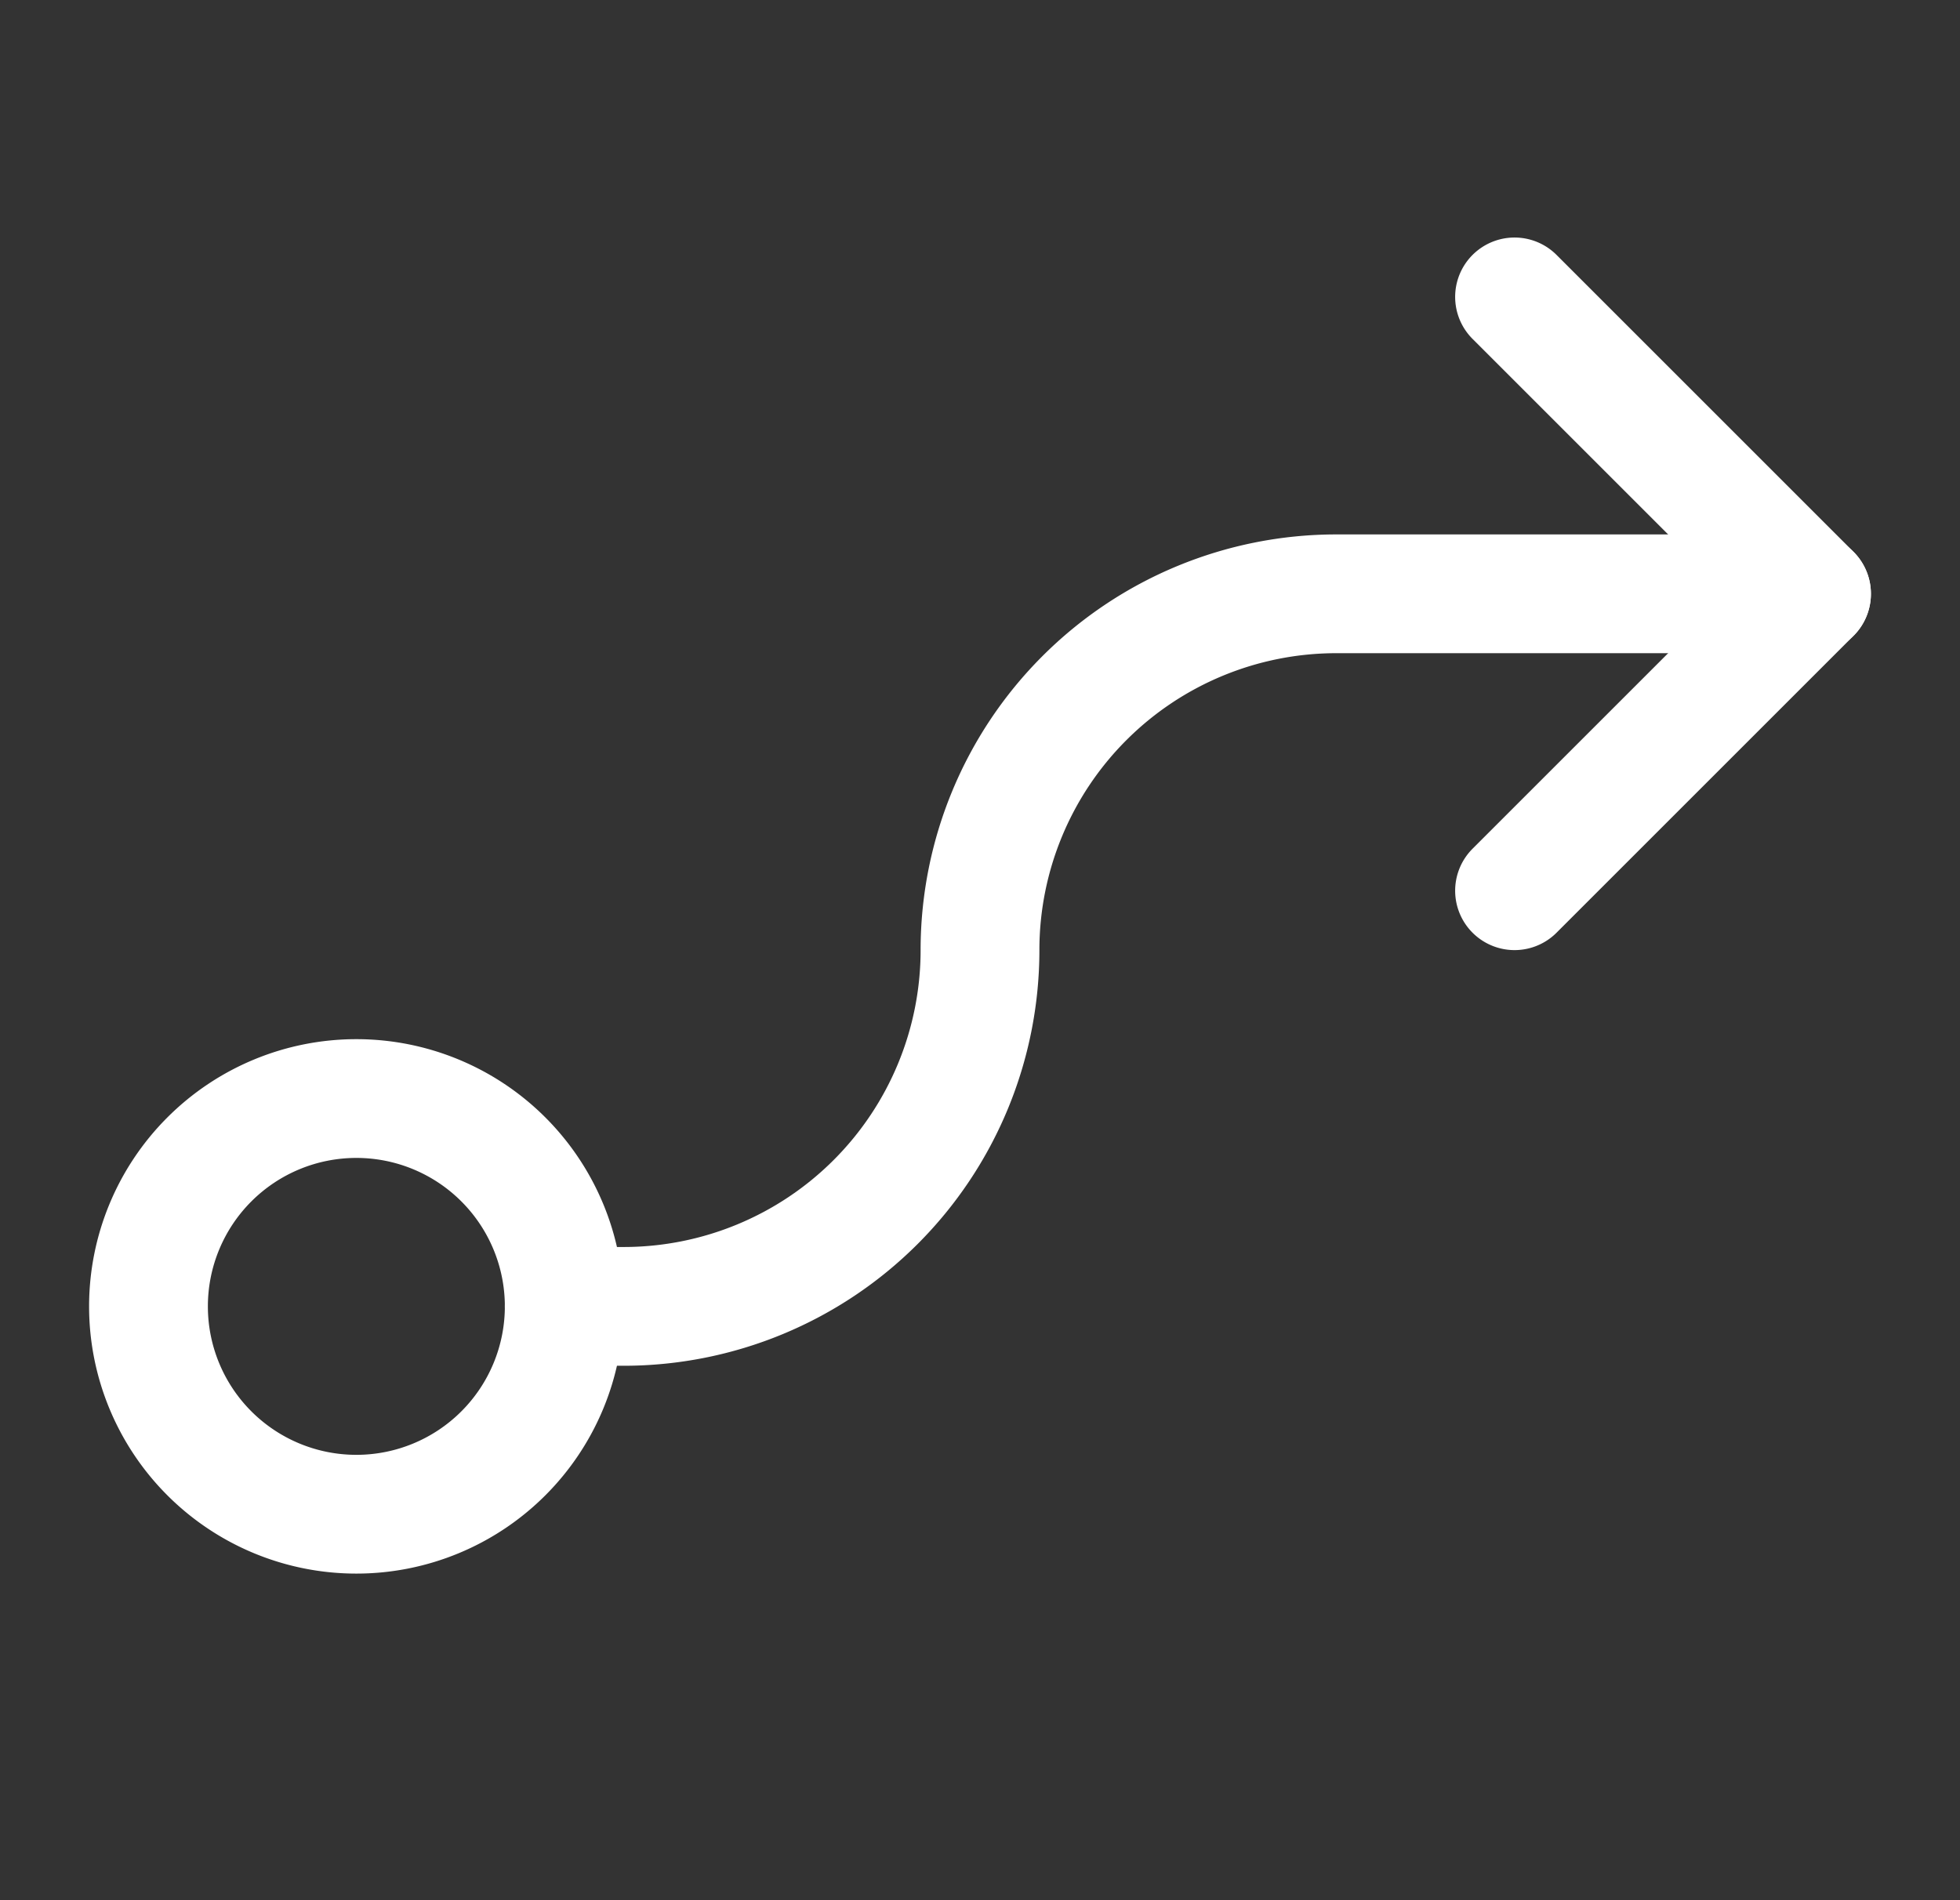 <svg xmlns="http://www.w3.org/2000/svg" width="33" height="32" fill="none"><rect width="100%" height="100%" fill="#333333" stroke="none"/><path stroke="#fff" stroke-linecap="round" stroke-linejoin="round" stroke-width="2" d="M6 25.5a3.5 3.5 0 1 0 0-7 3.5 3.5 0 0 0 0 7M25.5 5l5 5-5 5"/><path stroke="#fff" stroke-linecap="round" stroke-linejoin="round" stroke-width="2" d="M9.5 22h1a6 6 0 0 0 6-6 6 6 0 0 1 6-6h8"/></svg>